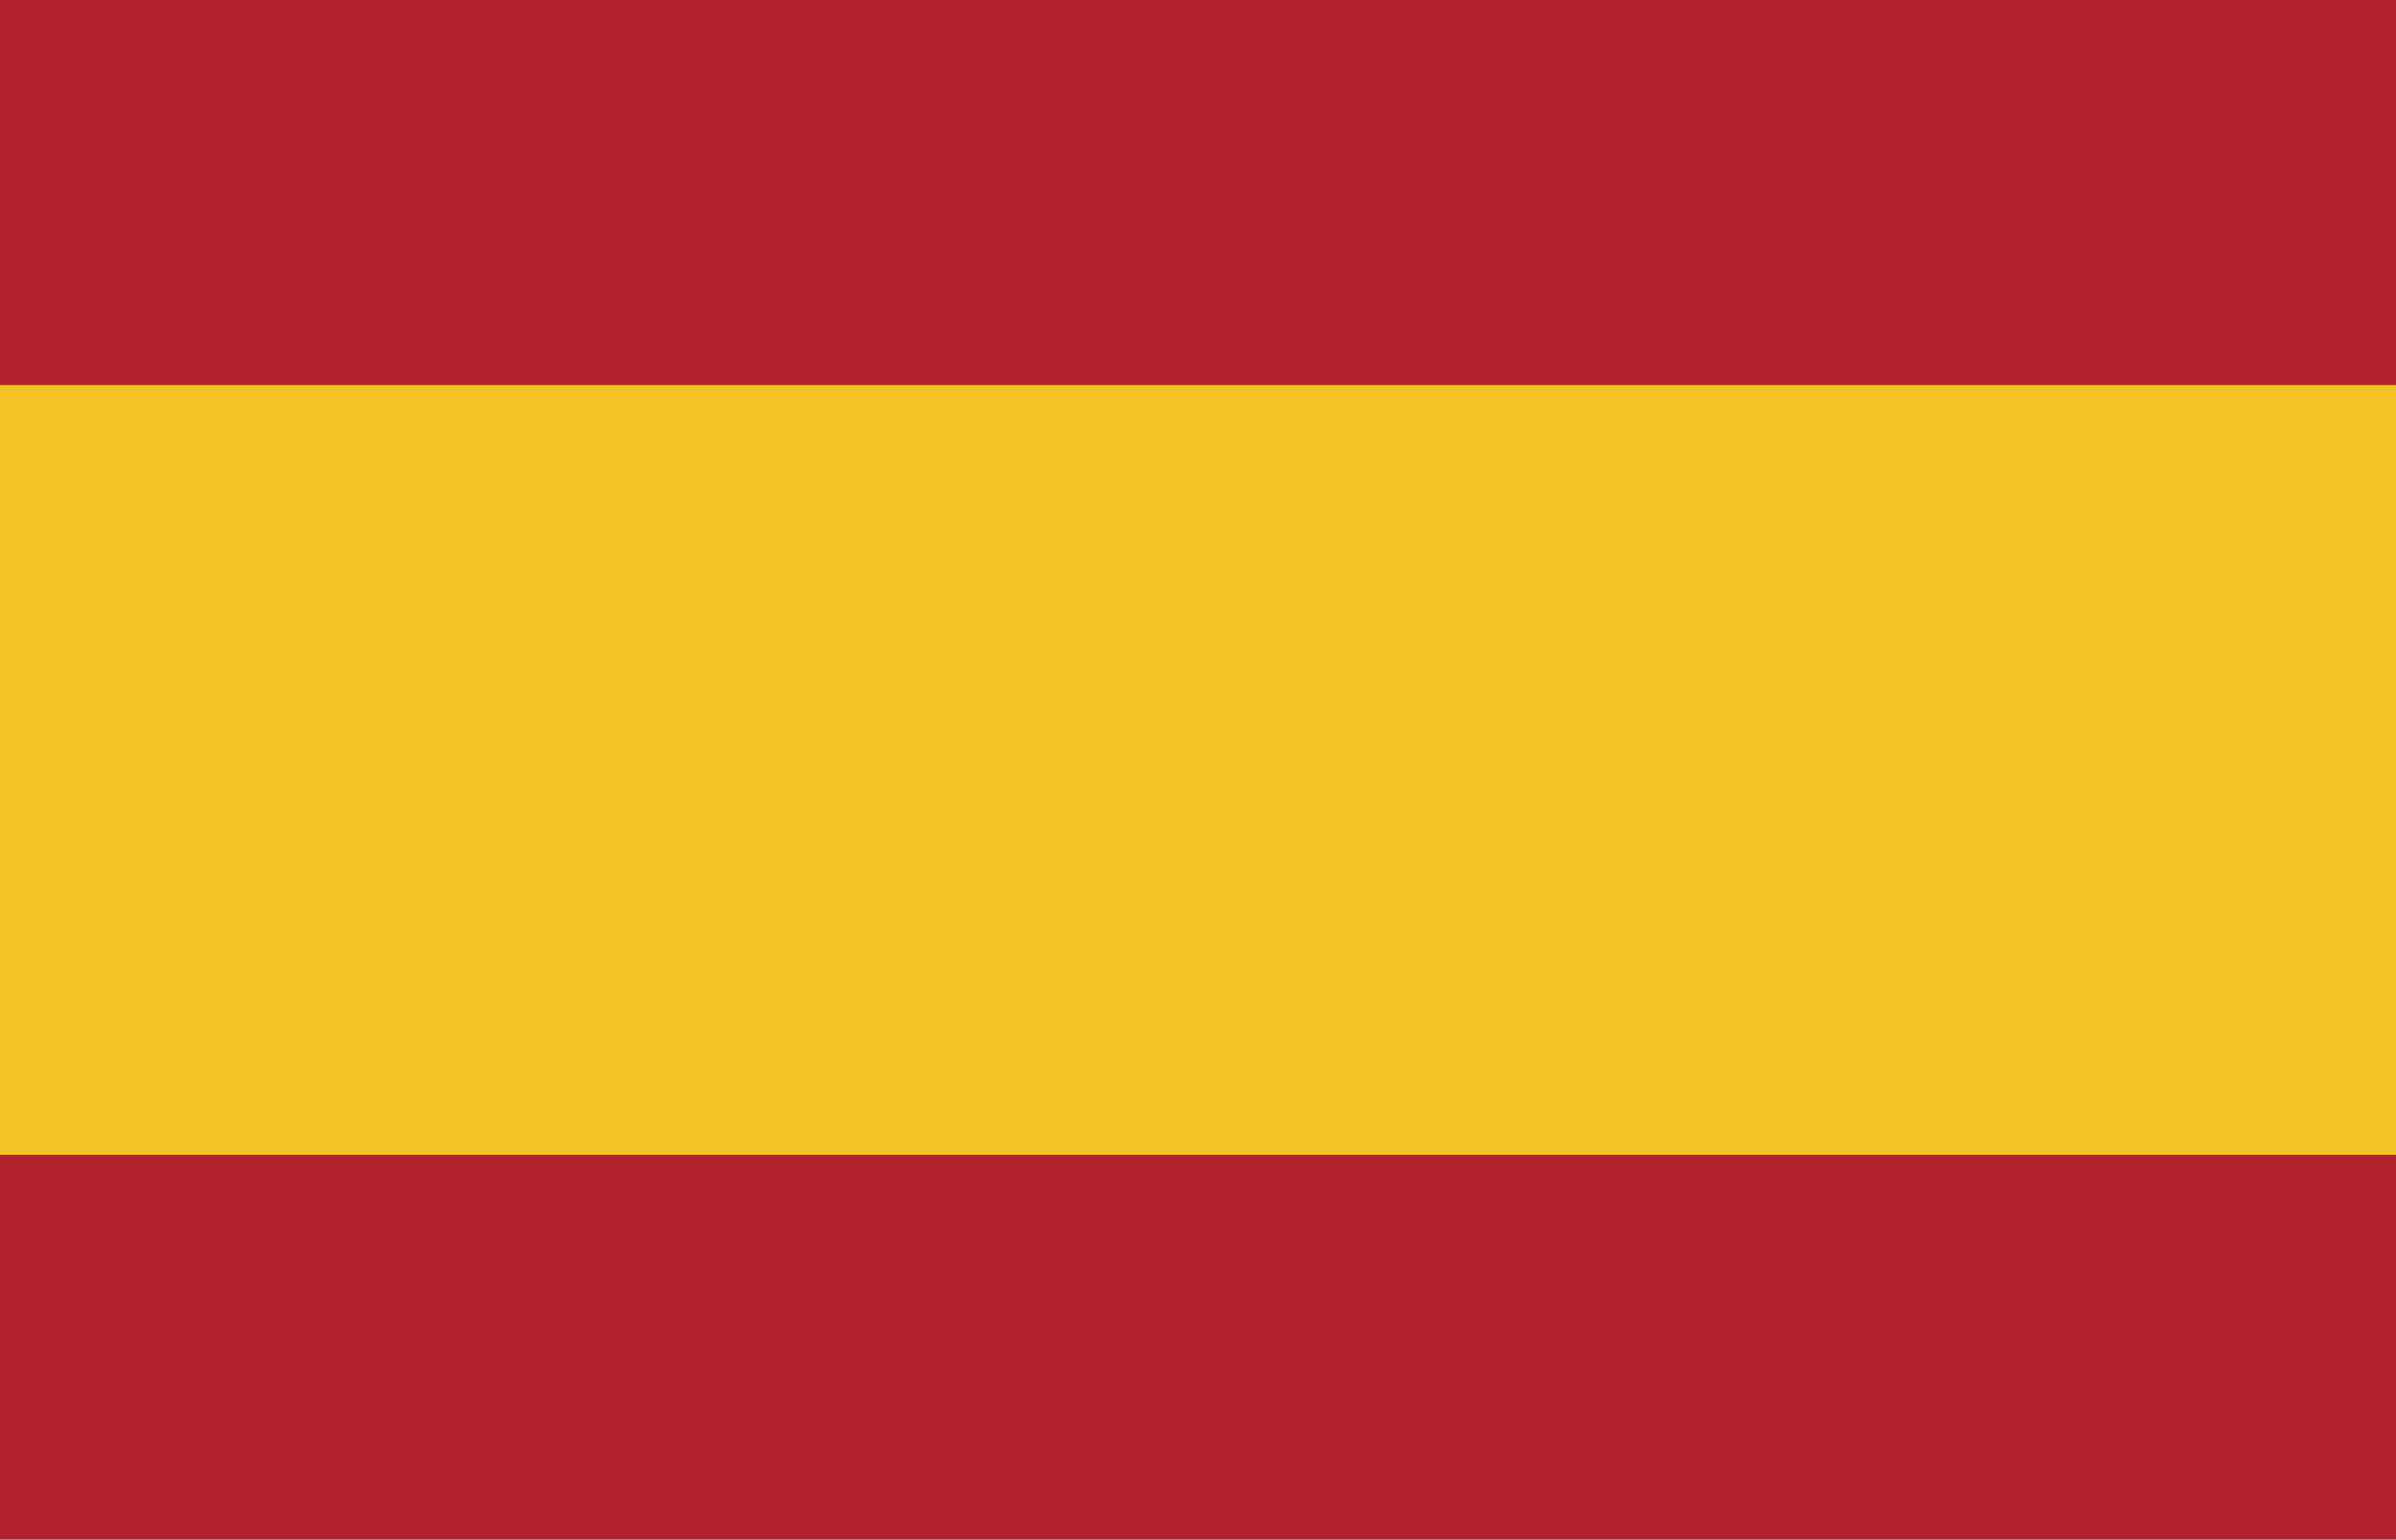 <?xml version="1.0" encoding="UTF-8"?>
<svg xmlns="http://www.w3.org/2000/svg" id="Capa_1" version="1.1" viewBox="0 0 200 128.53">
  <defs>
    <style>
      .st0 {
        fill: #f3c226;
      }

      .st0, .st1 {
        fill-rule: evenodd;
      }

      .st1 {
        fill: #b3202e;
      }
    </style>
  </defs>
  <polygon class="st1" points="0 128.53 200 128.53 200 0 0 0 0 128.53 0 128.53"></polygon>
  <polygon class="st0" points="0 96.4 200 96.4 200 32.14 0 32.14 0 96.4 0 96.4"></polygon>
</svg>

